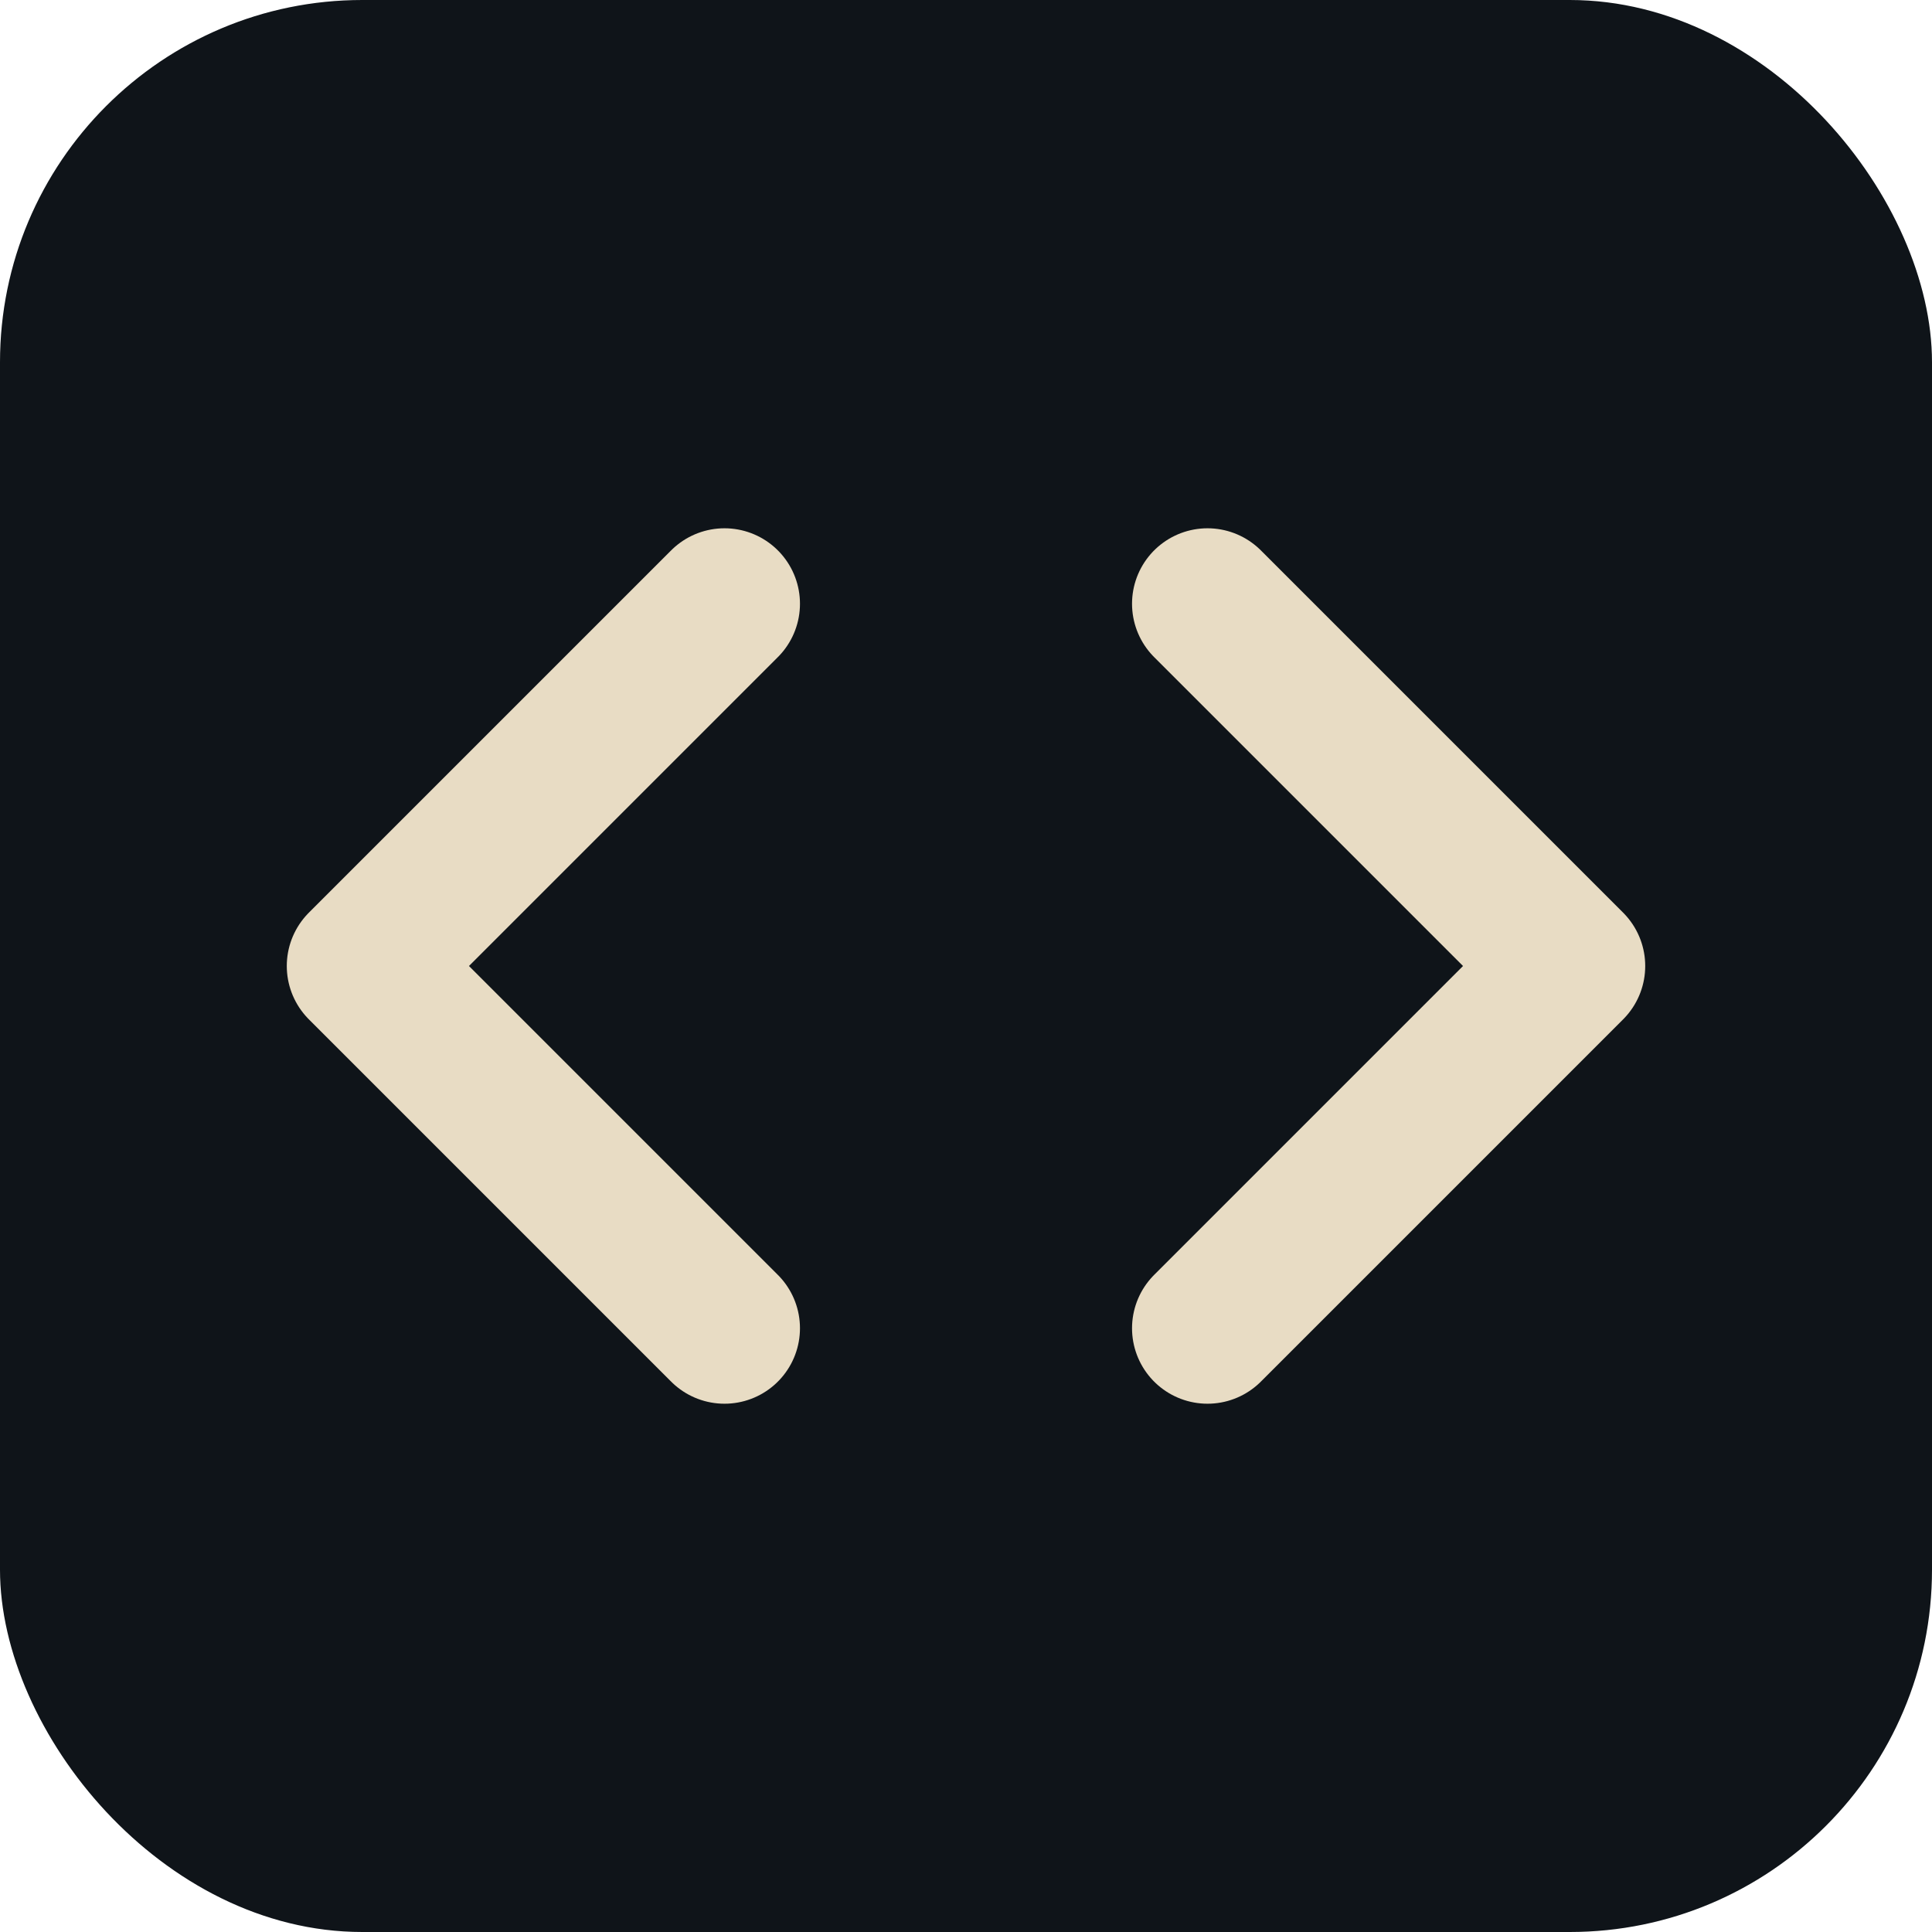 <svg xmlns="http://www.w3.org/2000/svg" viewBox="0 0 32 32" fill="none">
  <rect width="32" height="32" rx="6" fill="#0F1419"/>
  <path d="M12 10L6 16L12 22" stroke="#E8DCC4" stroke-width="2.5" stroke-linecap="round" stroke-linejoin="round"/>
  <path d="M20 10L26 16L20 22" stroke="#E8DCC4" stroke-width="2.5" stroke-linecap="round" stroke-linejoin="round"/>
</svg>
